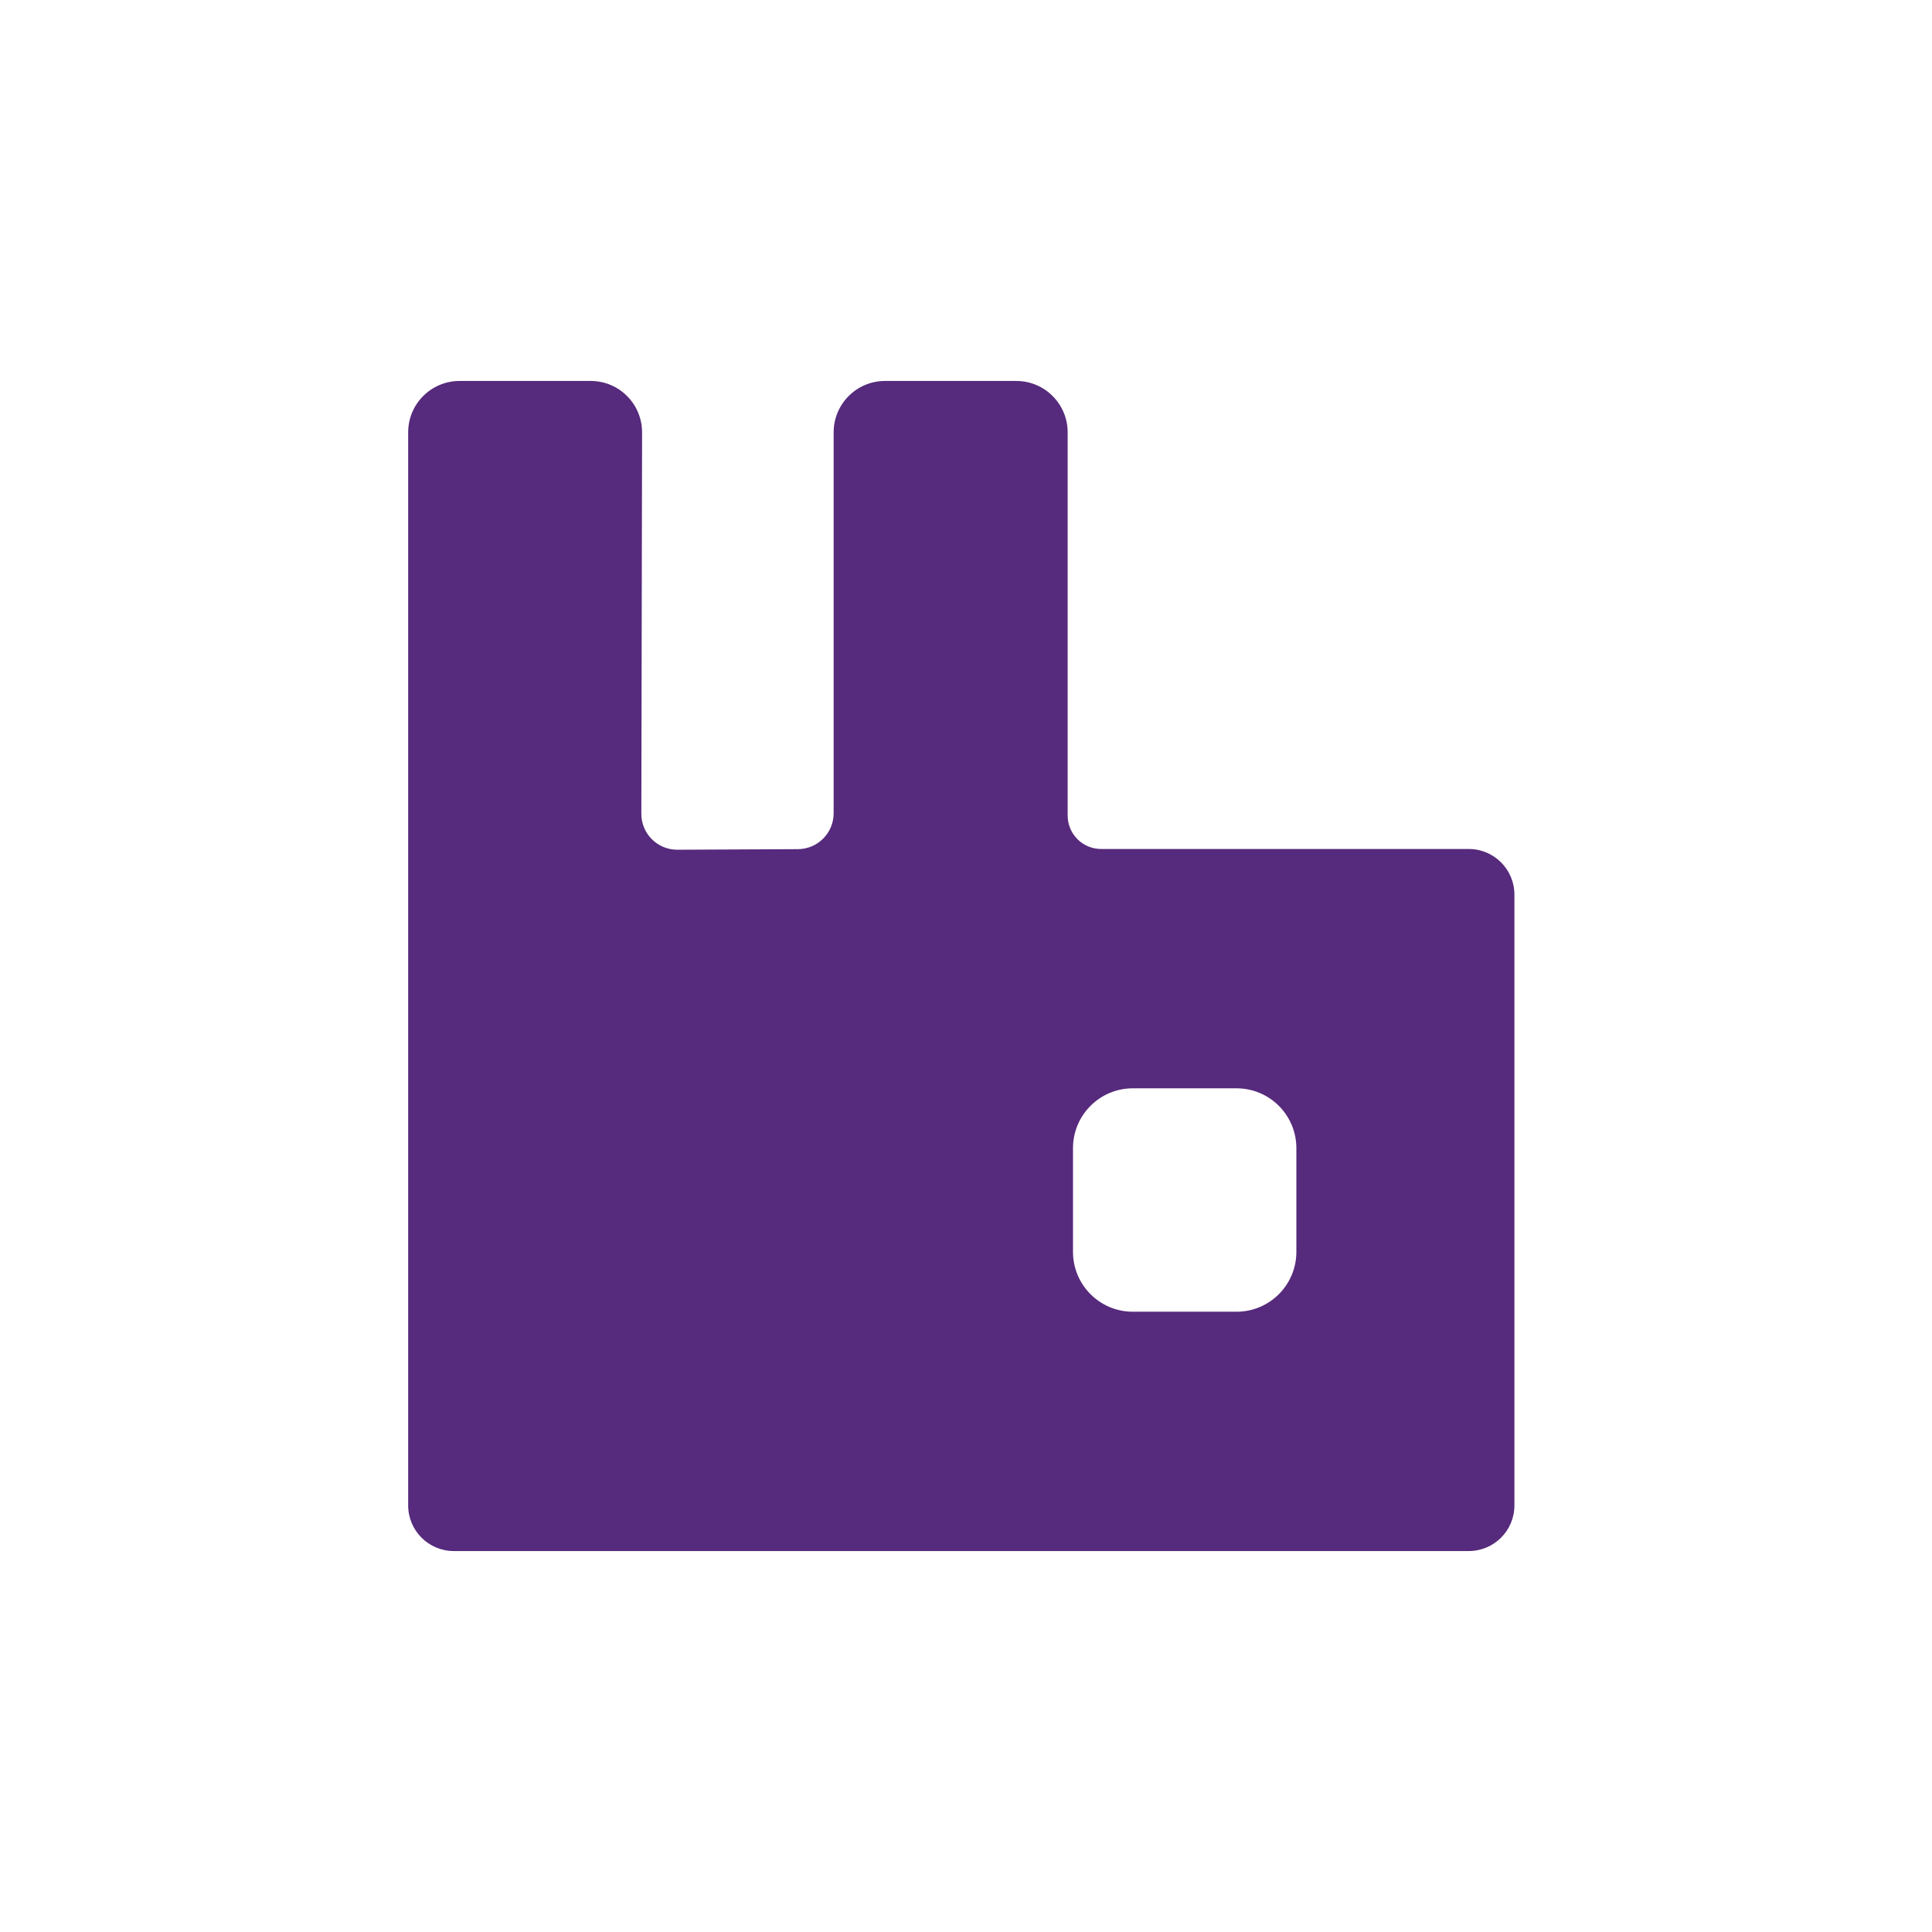<?xml version="1.0" encoding="UTF-8"?> <svg xmlns="http://www.w3.org/2000/svg" width="71" height="71" viewBox="0 0 71 71" fill="none"><path d="M53.977 31.2H40.465C40.139 31.2 39.827 31.07 39.596 30.84C39.366 30.61 39.236 30.297 39.236 29.972V15.889C39.236 14.846 38.391 14 37.348 14H32.524C31.481 14 30.636 14.846 30.636 15.889V29.887C30.636 30.613 30.049 31.203 29.323 31.206L24.895 31.227C24.162 31.231 23.567 30.637 23.569 29.905L23.596 15.892C23.598 14.848 22.753 14 21.708 14H16.888C15.845 14 15 14.846 15 15.889V55.323C15 56.249 15.751 57 16.676 57H53.977C54.904 57 55.654 56.249 55.654 55.323V32.877C55.654 31.951 54.904 31.2 53.977 31.2ZM47.641 46.006C47.641 47.22 46.657 48.205 45.442 48.205H41.63C40.416 48.205 39.432 47.22 39.432 46.006V42.194C39.432 40.98 40.416 39.995 41.63 39.995H45.442C46.657 39.995 47.641 40.98 47.641 42.194V46.006Z" fill="#562A7C"></path></svg> 